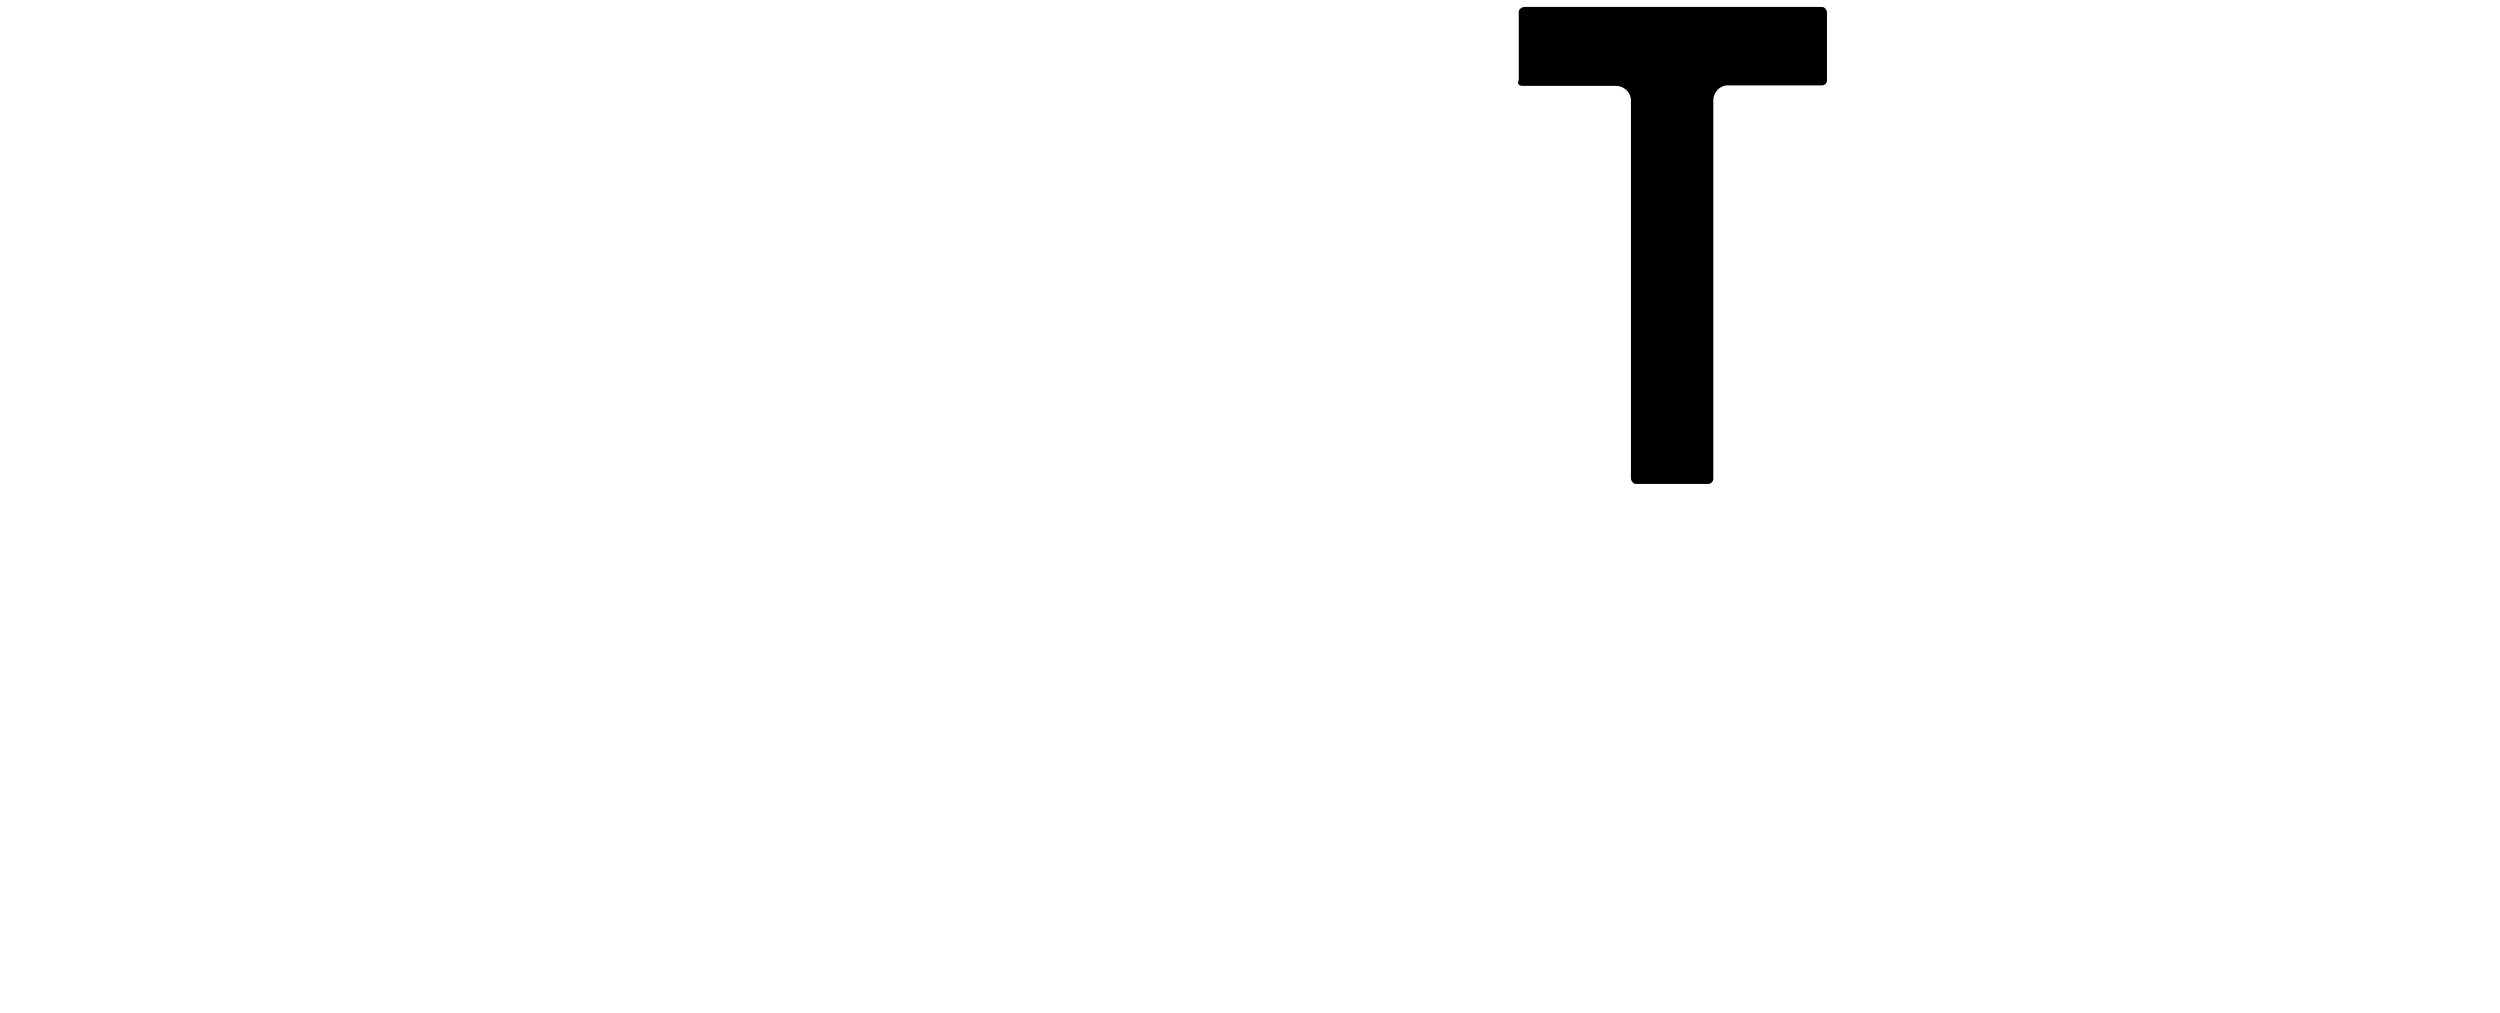 <?xml version="1.0" encoding="utf-8"?>
<!-- Generator: Adobe Illustrator 26.0.1, SVG Export Plug-In . SVG Version: 6.00 Build 0)  -->
<svg version="1.1" id="レイヤー_1" xmlns="http://www.w3.org/2000/svg" xmlns:xlink="http://www.w3.org/1999/xlink" x="0px"
	 y="0px" viewBox="0 0 503.7 204" style="enable-background:new 0 0 503.7 204;" xml:space="preserve">
<g id="レイヤー_2_00000073692464536447922330000013977929803608572337_">
	<g id="修正原稿">
		<path d="M306.7,17.3h18.9c1.6,0,3,1.3,3,2.9c0,0,0,0.1,0,0.1v76.2c0.1,0.5,0.5,1,1,1h14.6c0.5,0,1-0.5,1-1V20.2c0-1.6,1.3-3,2.9-3
			c0,0,0.1,0,0.1,0h18.9c0.6,0,1-0.5,1-1V2.4c-0.1-0.5-0.5-1-1-1H307c-0.5,0.1-1,0.5-1,1v13.7C305.6,16.9,306.1,17.3,306.7,17.3z"/>
	</g>
</g>
</svg>
